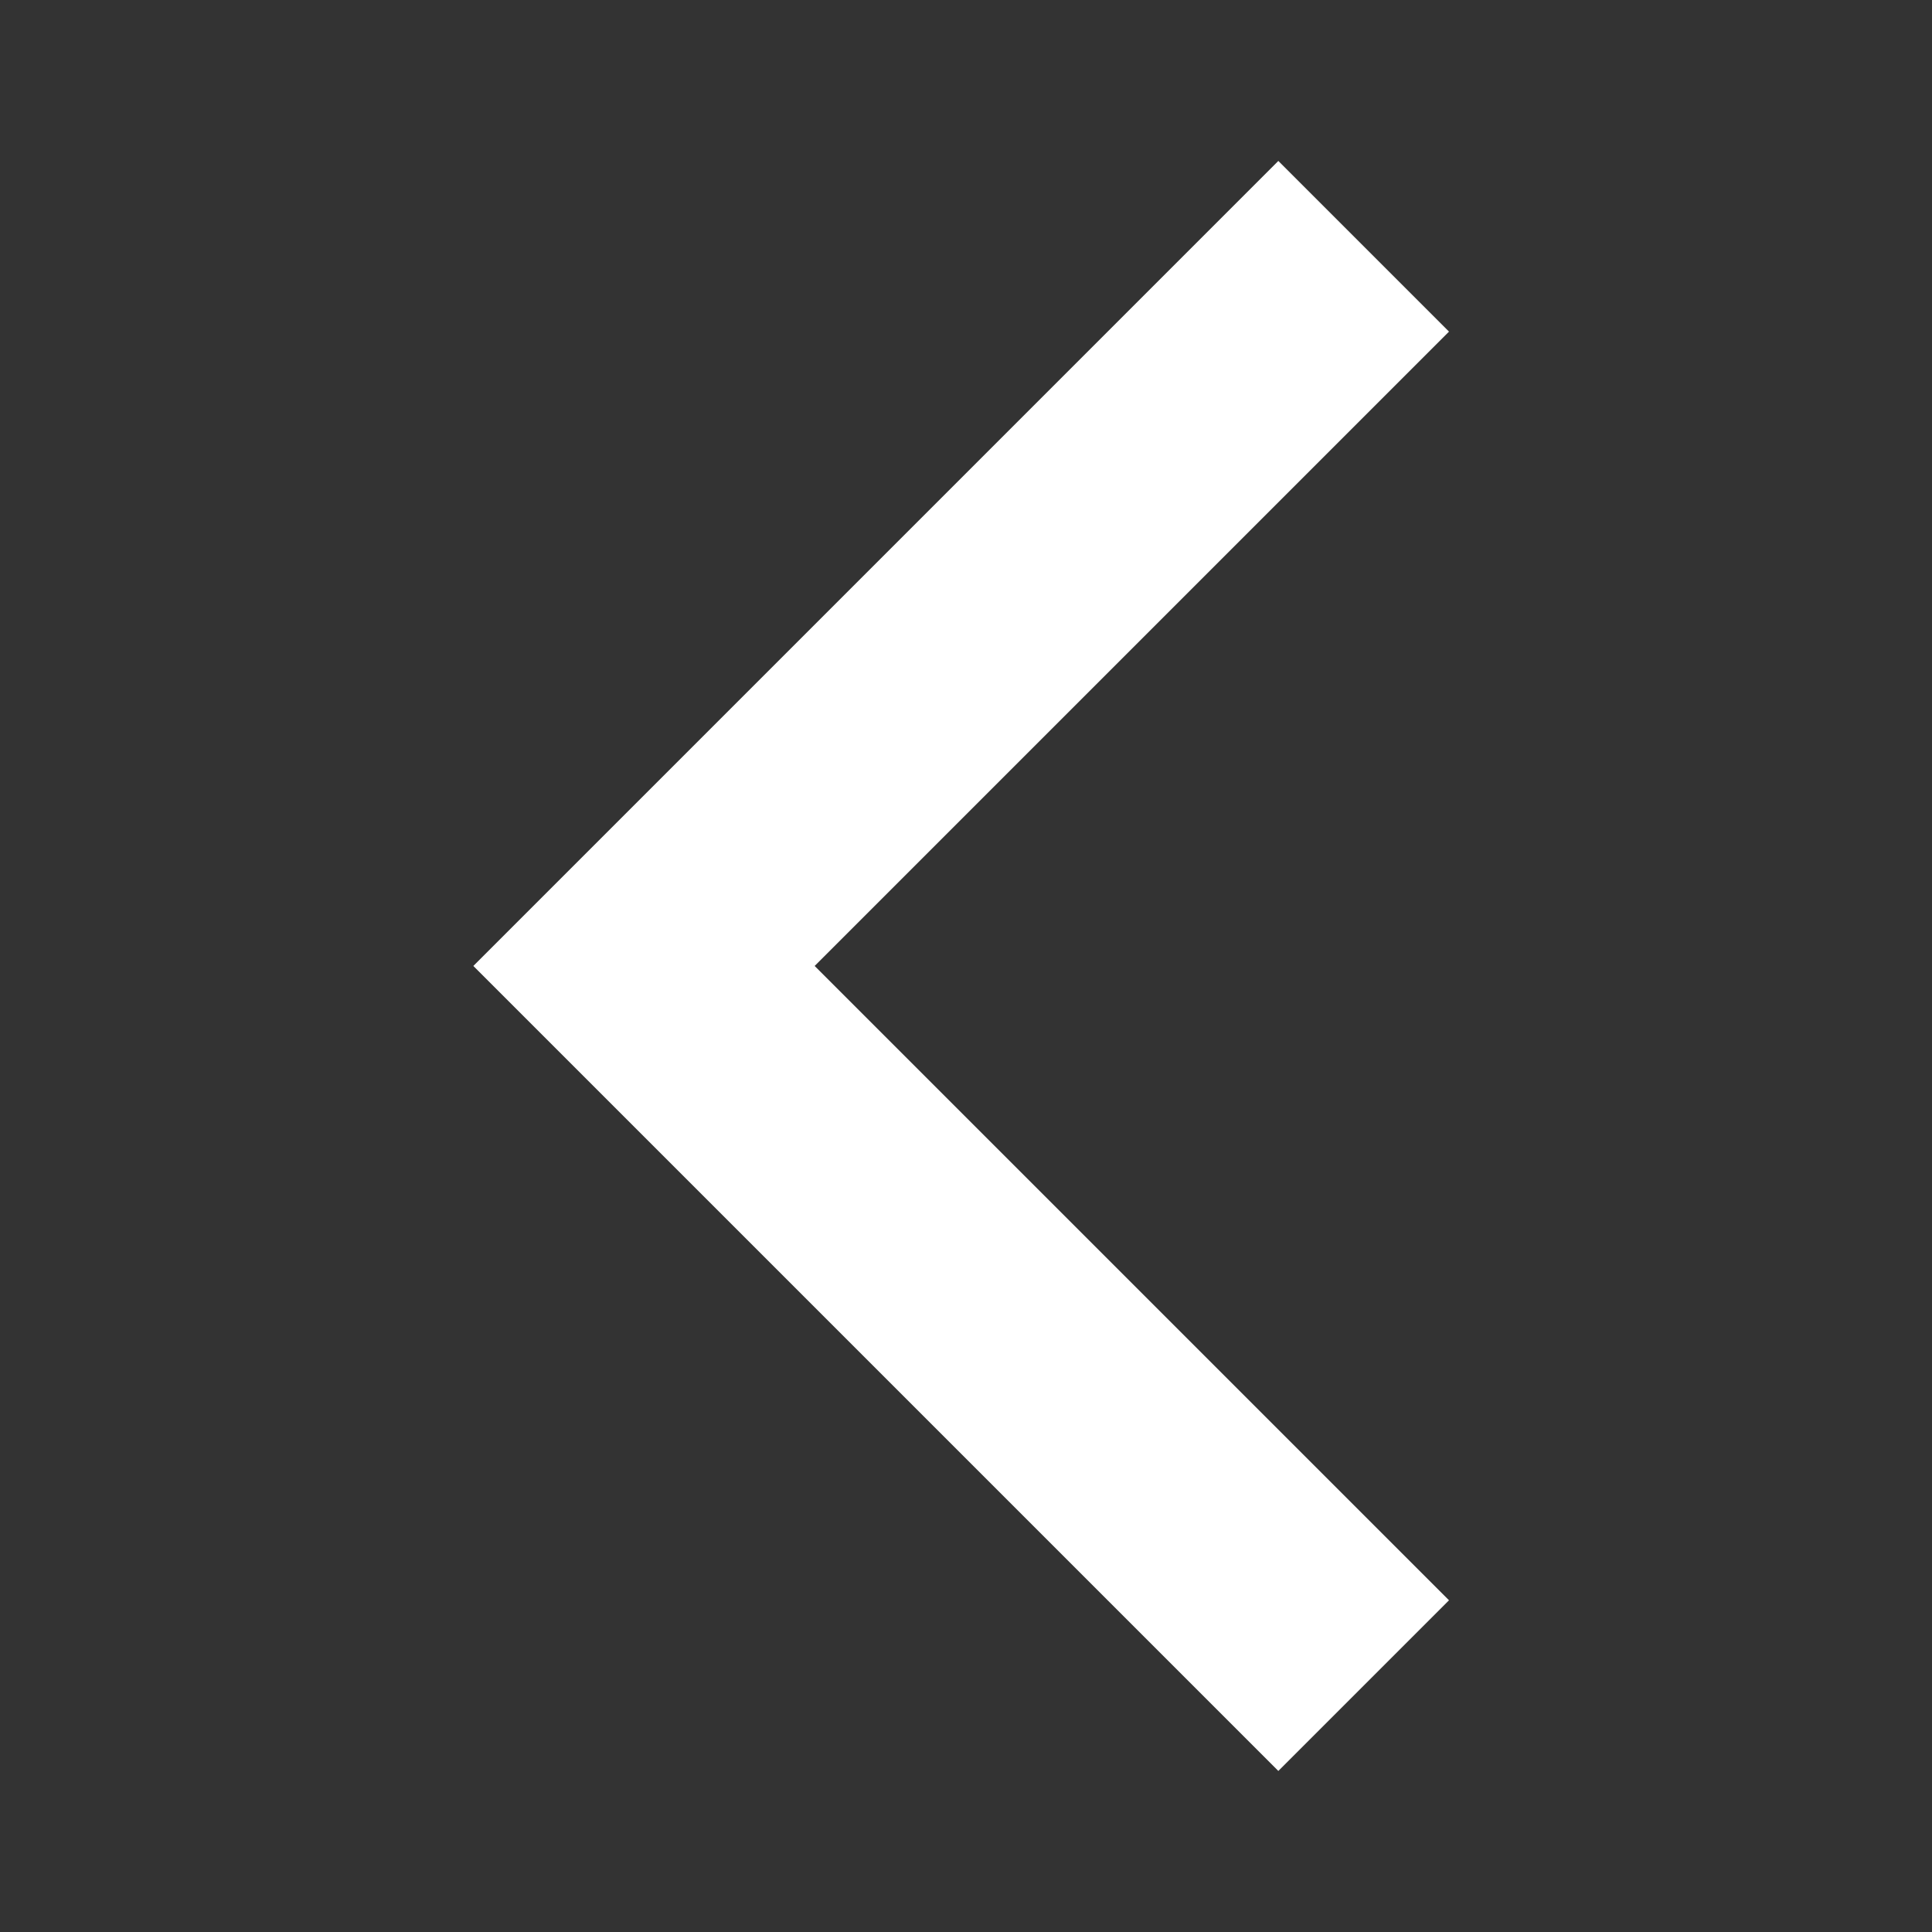 <svg width="53" height="53" viewBox="0 0 53 53" fill="none" xmlns="http://www.w3.org/2000/svg">
<rect x="0" y="0" width="53" height="53" fill="#333333" stroke="none"/>
<g clip-path="url(#clip0_2133_1712)">
<path d="M39.75 43.9L22.348 26.499L39.75 9.097L35.068 4.415L12.985 26.499L35.068 48.582L39.75 43.9Z" fill="white"/>
</g>
<defs>
<clipPath id="clip0_2133_1712">
<rect width="53" height="53" fill="white"/>
</clipPath>
</defs>
</svg>
